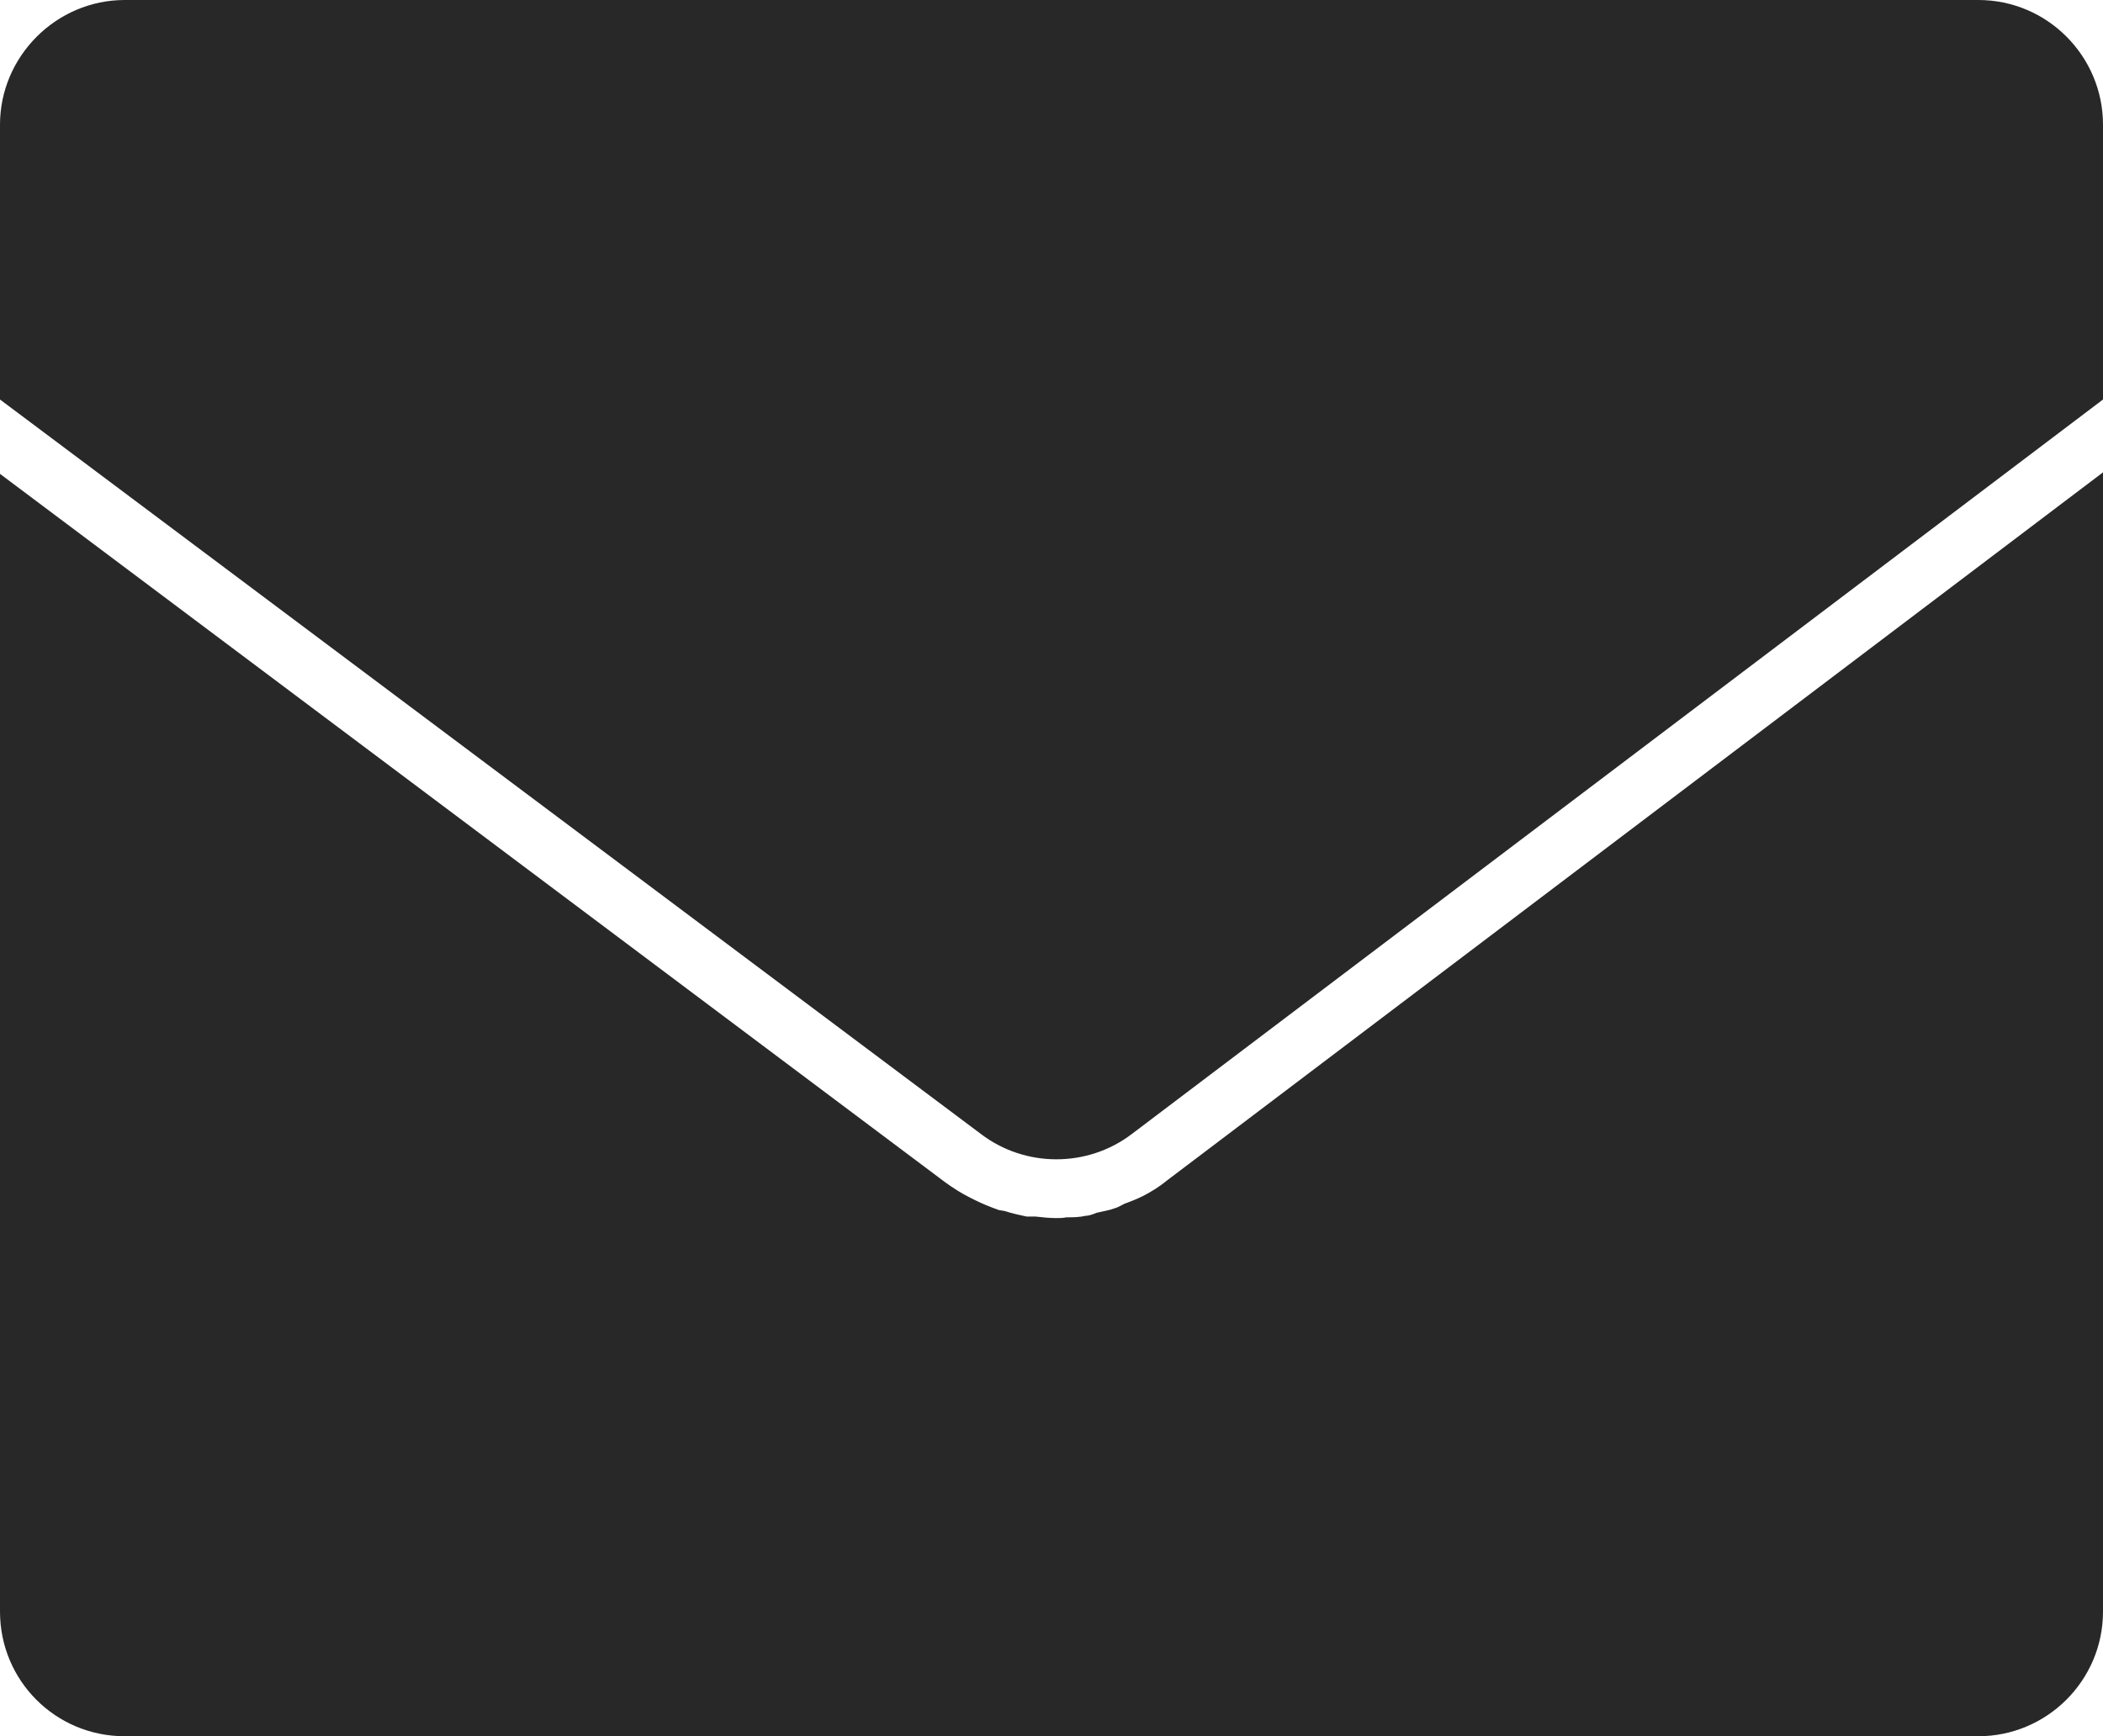 <?xml version="1.0" encoding="UTF-8"?>
<svg id="uuid-ce7b7a3f-8fec-4a3d-81f5-0975355fa7c1" data-name="Layer 2" xmlns="http://www.w3.org/2000/svg" viewBox="0 0 28 23.12">
  <g id="uuid-c1181ae3-d548-4ac2-a8b3-f336ff205113" data-name="Diseño">
    <path d="m0,1.66C0,.75.75,0,1.66,0h24.68c.92,0,1.66.75,1.66,1.66v3.66l-12.93,9.78h0c-.59.45-1.42.45-2.01,0L0,5.32V1.66Z" style="fill: #282828;"/>
    <path d="m28,21.46c0,.92-.75,1.66-1.66,1.66H1.66c-.92,0-1.66-.74-1.66-1.66V6.31l12.58,9.43c.11.08.22.15.34.21.02.01.04.02.06.03.1.05.2.09.31.13.03.01.07.01.1.02.09.03.19.05.28.07.04,0,.08,0,.12,0,.09.01.18.02.27.02.05,0,.09,0,.14-.01.08,0,.17,0,.25-.02.05,0,.1-.02.15-.04.08-.02.16-.03.24-.06.04-.01.09-.04.13-.06.08-.03.16-.06.24-.1.12-.06.23-.13.34-.22l12.45-9.42v15.15Z" style="fill: #282828;"/>
  </g>
</svg>